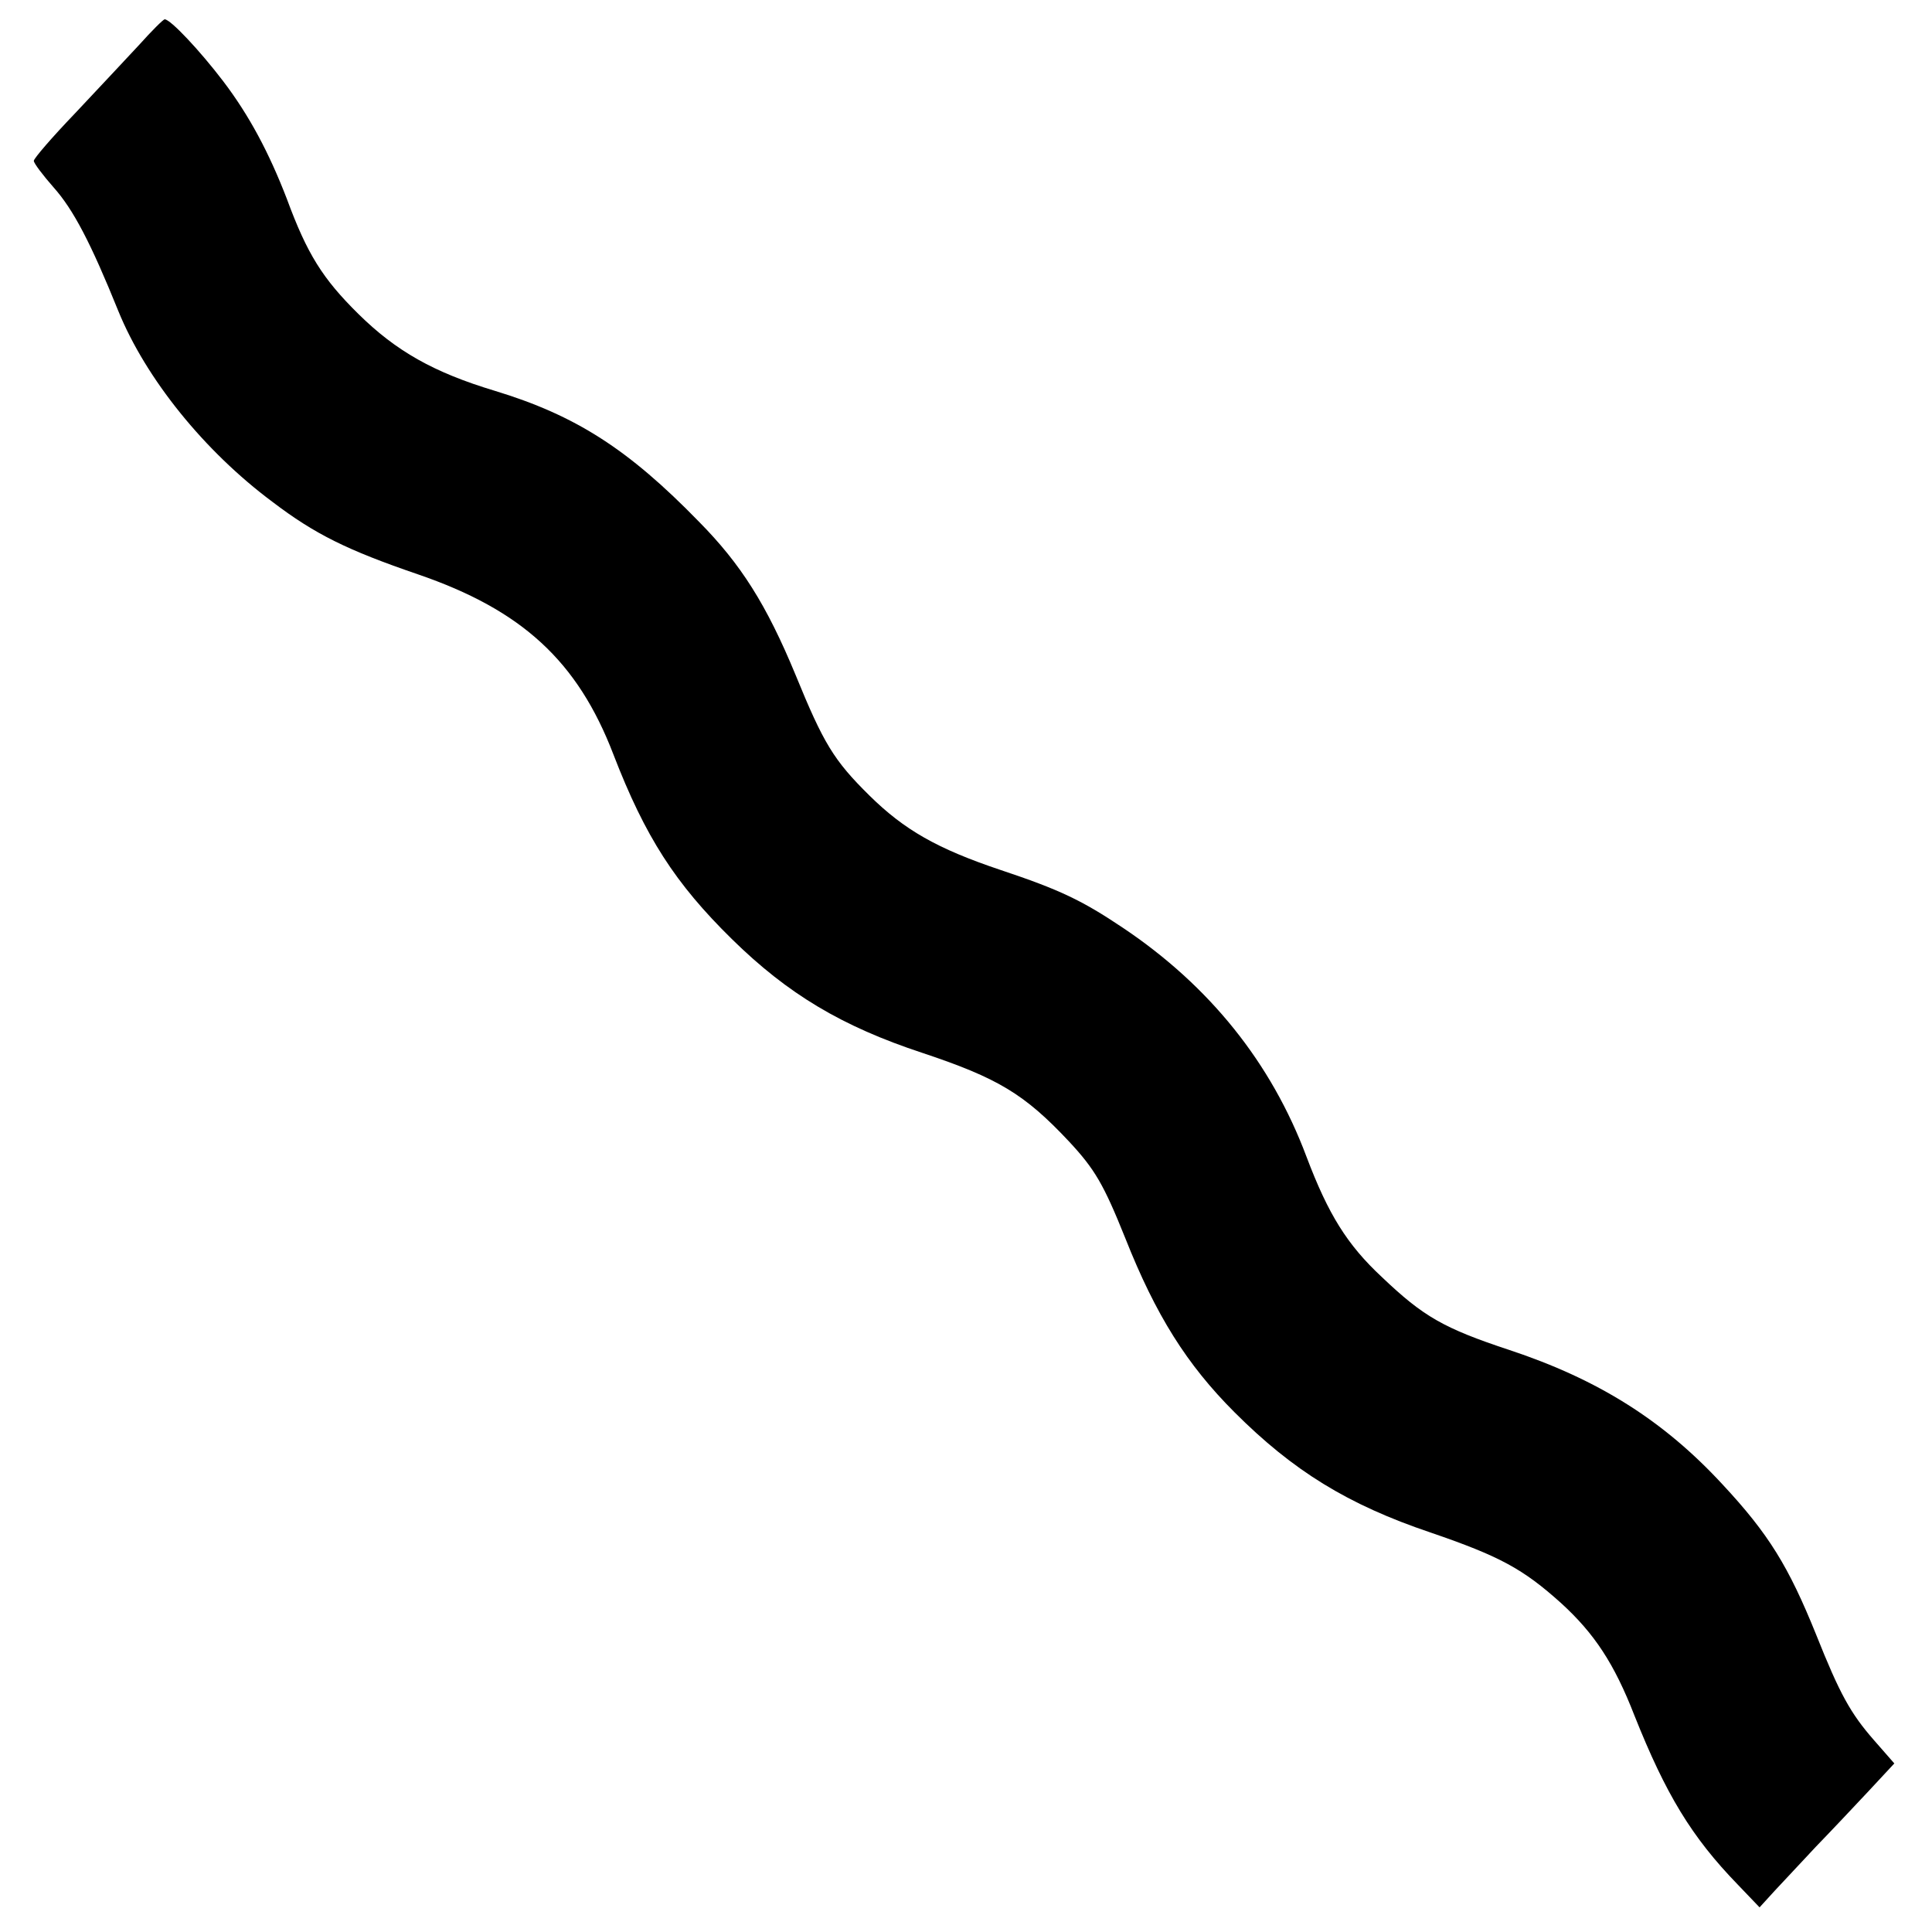 <?xml version="1.0" standalone="no"?>
<!DOCTYPE svg PUBLIC "-//W3C//DTD SVG 20010904//EN"
 "http://www.w3.org/TR/2001/REC-SVG-20010904/DTD/svg10.dtd">
<svg version="1.0" xmlns="http://www.w3.org/2000/svg"
 width="400pt" height="400pt" viewBox="0 0 400 400"
 preserveAspectRatio="xMidYMid meet">
<g transform="translate(0,400) scale(0.1,-0.1)"
fill="#000000" stroke="none">
<path d="M288 3907 c-26 -28 -86 -92 -133 -142 -47 -49 -85 -93 -85 -98 0 -5
19 -30 41 -55 41 -46 77 -115 134 -256 57 -140 178 -290 319 -395 88 -67 155
-100 301 -150 216 -74 331 -180 405 -373 66 -171 128 -267 245 -382 116 -114
228 -181 395 -236 156 -52 211 -85 303 -183 54 -58 72 -89 117 -201 63 -159
127 -261 226 -360 121 -121 234 -191 406 -249 143 -49 191 -75 270 -146 69
-63 110 -125 152 -233 65 -163 118 -251 214 -350 l45 -47 31 34 c17 18 56 60
86 92 31 32 80 84 109 115 l53 57 -42 48 c-49 56 -71 96 -120 219 -57 141 -98
208 -194 311 -122 132 -257 217 -441 278 -136 45 -178 69 -264 151 -72 67
-111 130 -156 249 -73 195 -201 354 -380 474 -85 57 -131 79 -254 120 -131 44
-199 83 -271 154 -74 73 -95 108 -153 250 -60 145 -113 229 -200 317 -146 150
-255 220 -423 271 -126 38 -204 82 -282 159 -74 73 -106 124 -148 238 -37 96
-78 173 -132 244 -48 63 -109 128 -121 128 -3 0 -27 -24 -53 -53z"/>
</g>
</svg>
